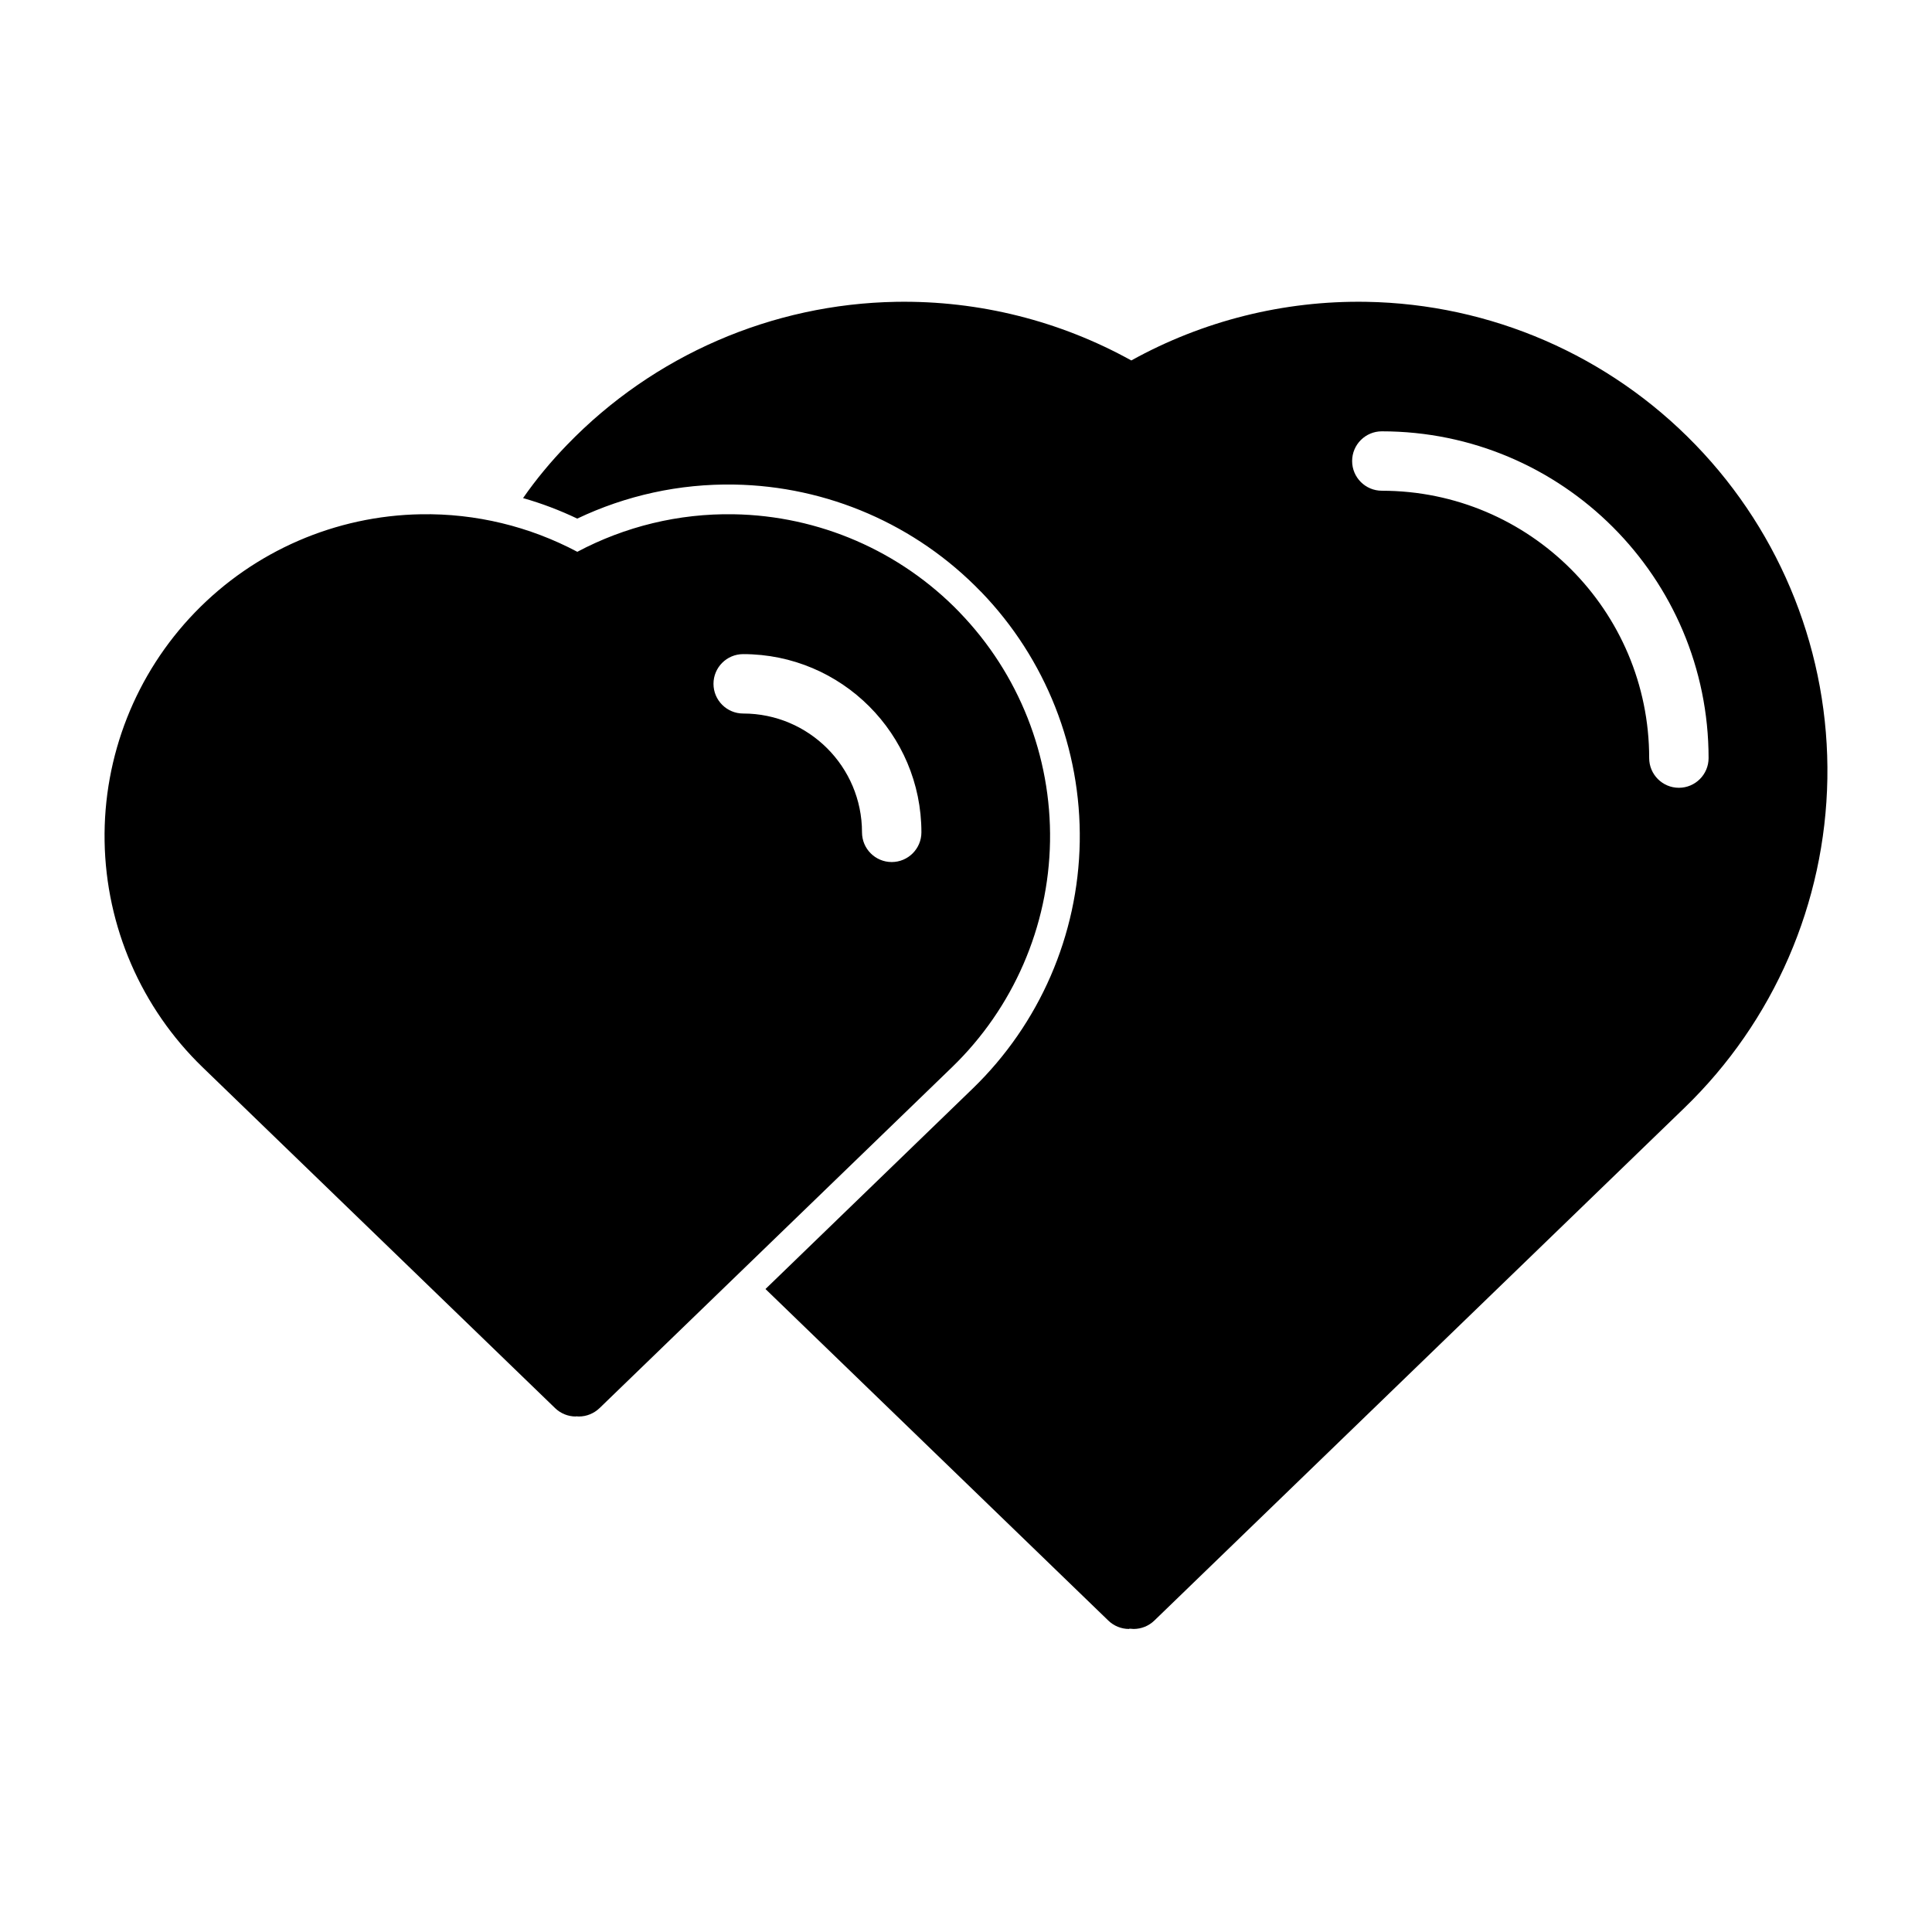 <?xml version="1.0" encoding="UTF-8"?>
<!-- Uploaded to: SVG Repo, www.svgrepo.com, Generator: SVG Repo Mixer Tools -->
<svg fill="#000000" width="800px" height="800px" version="1.1" viewBox="144 144 512 512" xmlns="http://www.w3.org/2000/svg">
 <path d="m282.62 276c4.93 1.402 9.73 3.227 14.359 5.434 12.863-6.125 27.078-9.273 41.578-9.02 24.688 0.41 48.207 10.613 65.371 28.371 0.016 0.016 0.031 0.016 0.047 0.031 17.16 17.758 26.574 41.598 26.168 66.297-0.426 24.688-10.629 48.207-28.371 65.371l-54.914 53.121 90.859 87.867c1.465 1.418 3.434 2.219 5.481 2.219l0.156-0.078 1.07 0.078c2.047 0 4.016-0.805 5.481-2.219 0 0 76.816-74.281 140.5-135.89 23.695-22.906 37.312-54.285 37.863-87.238 0.551-32.938-12.012-64.754-34.922-88.449-0.016-0.016-0.031-0.031-0.047-0.047-22.906-23.695-54.285-37.312-87.238-37.863-21.945-0.363-43.391 5.086-62.254 15.539-18.863-10.453-40.305-15.902-62.254-15.539-32.953 0.551-64.332 14.168-87.238 37.863-0.016 0.016-0.031 0.031-0.047 0.047-4.281 4.426-8.188 9.117-11.652 14.105zm14.043 243.34 0.738 0.047c2.047 0 4-0.805 5.481-2.219 0 0 51.059-49.391 93.41-90.34 16.246-15.711 25.602-37.25 25.977-59.859 0.379-22.594-8.25-44.43-23.961-60.676-0.016-0.016-0.016-0.031-0.031-0.047-15.711-16.246-37.25-25.586-59.859-25.961-14.547-0.25-28.797 3.242-41.422 9.949-12.641-6.707-26.875-10.203-41.438-9.949-22.609 0.379-44.129 9.715-59.844 25.961l-0.047 0.047c-15.711 16.246-24.324 38.086-23.945 60.676 0.379 22.609 9.715 44.145 25.961 59.859 42.352 40.949 93.426 90.34 93.426 90.34 1.465 1.418 3.434 2.219 5.481 2.219l0.078-0.047zm44.289-186.25c17.383 0 31.488 14.105 31.488 31.488 0 4.344 3.527 7.871 7.871 7.871s7.871-3.527 7.871-7.871c0-26.07-21.16-47.23-47.23-47.23-4.344 0-7.871 3.527-7.871 7.871s3.527 7.871 7.871 7.871zm169.25-59.039c39.109 0 70.848 31.738 70.848 70.848 0 4.344 3.527 7.871 7.871 7.871s7.871-3.527 7.871-7.871c0-47.801-38.793-86.594-86.594-86.594-4.344 0-7.871 3.527-7.871 7.871s3.527 7.871 7.871 7.871z" fill-rule="evenodd"/>
</svg>